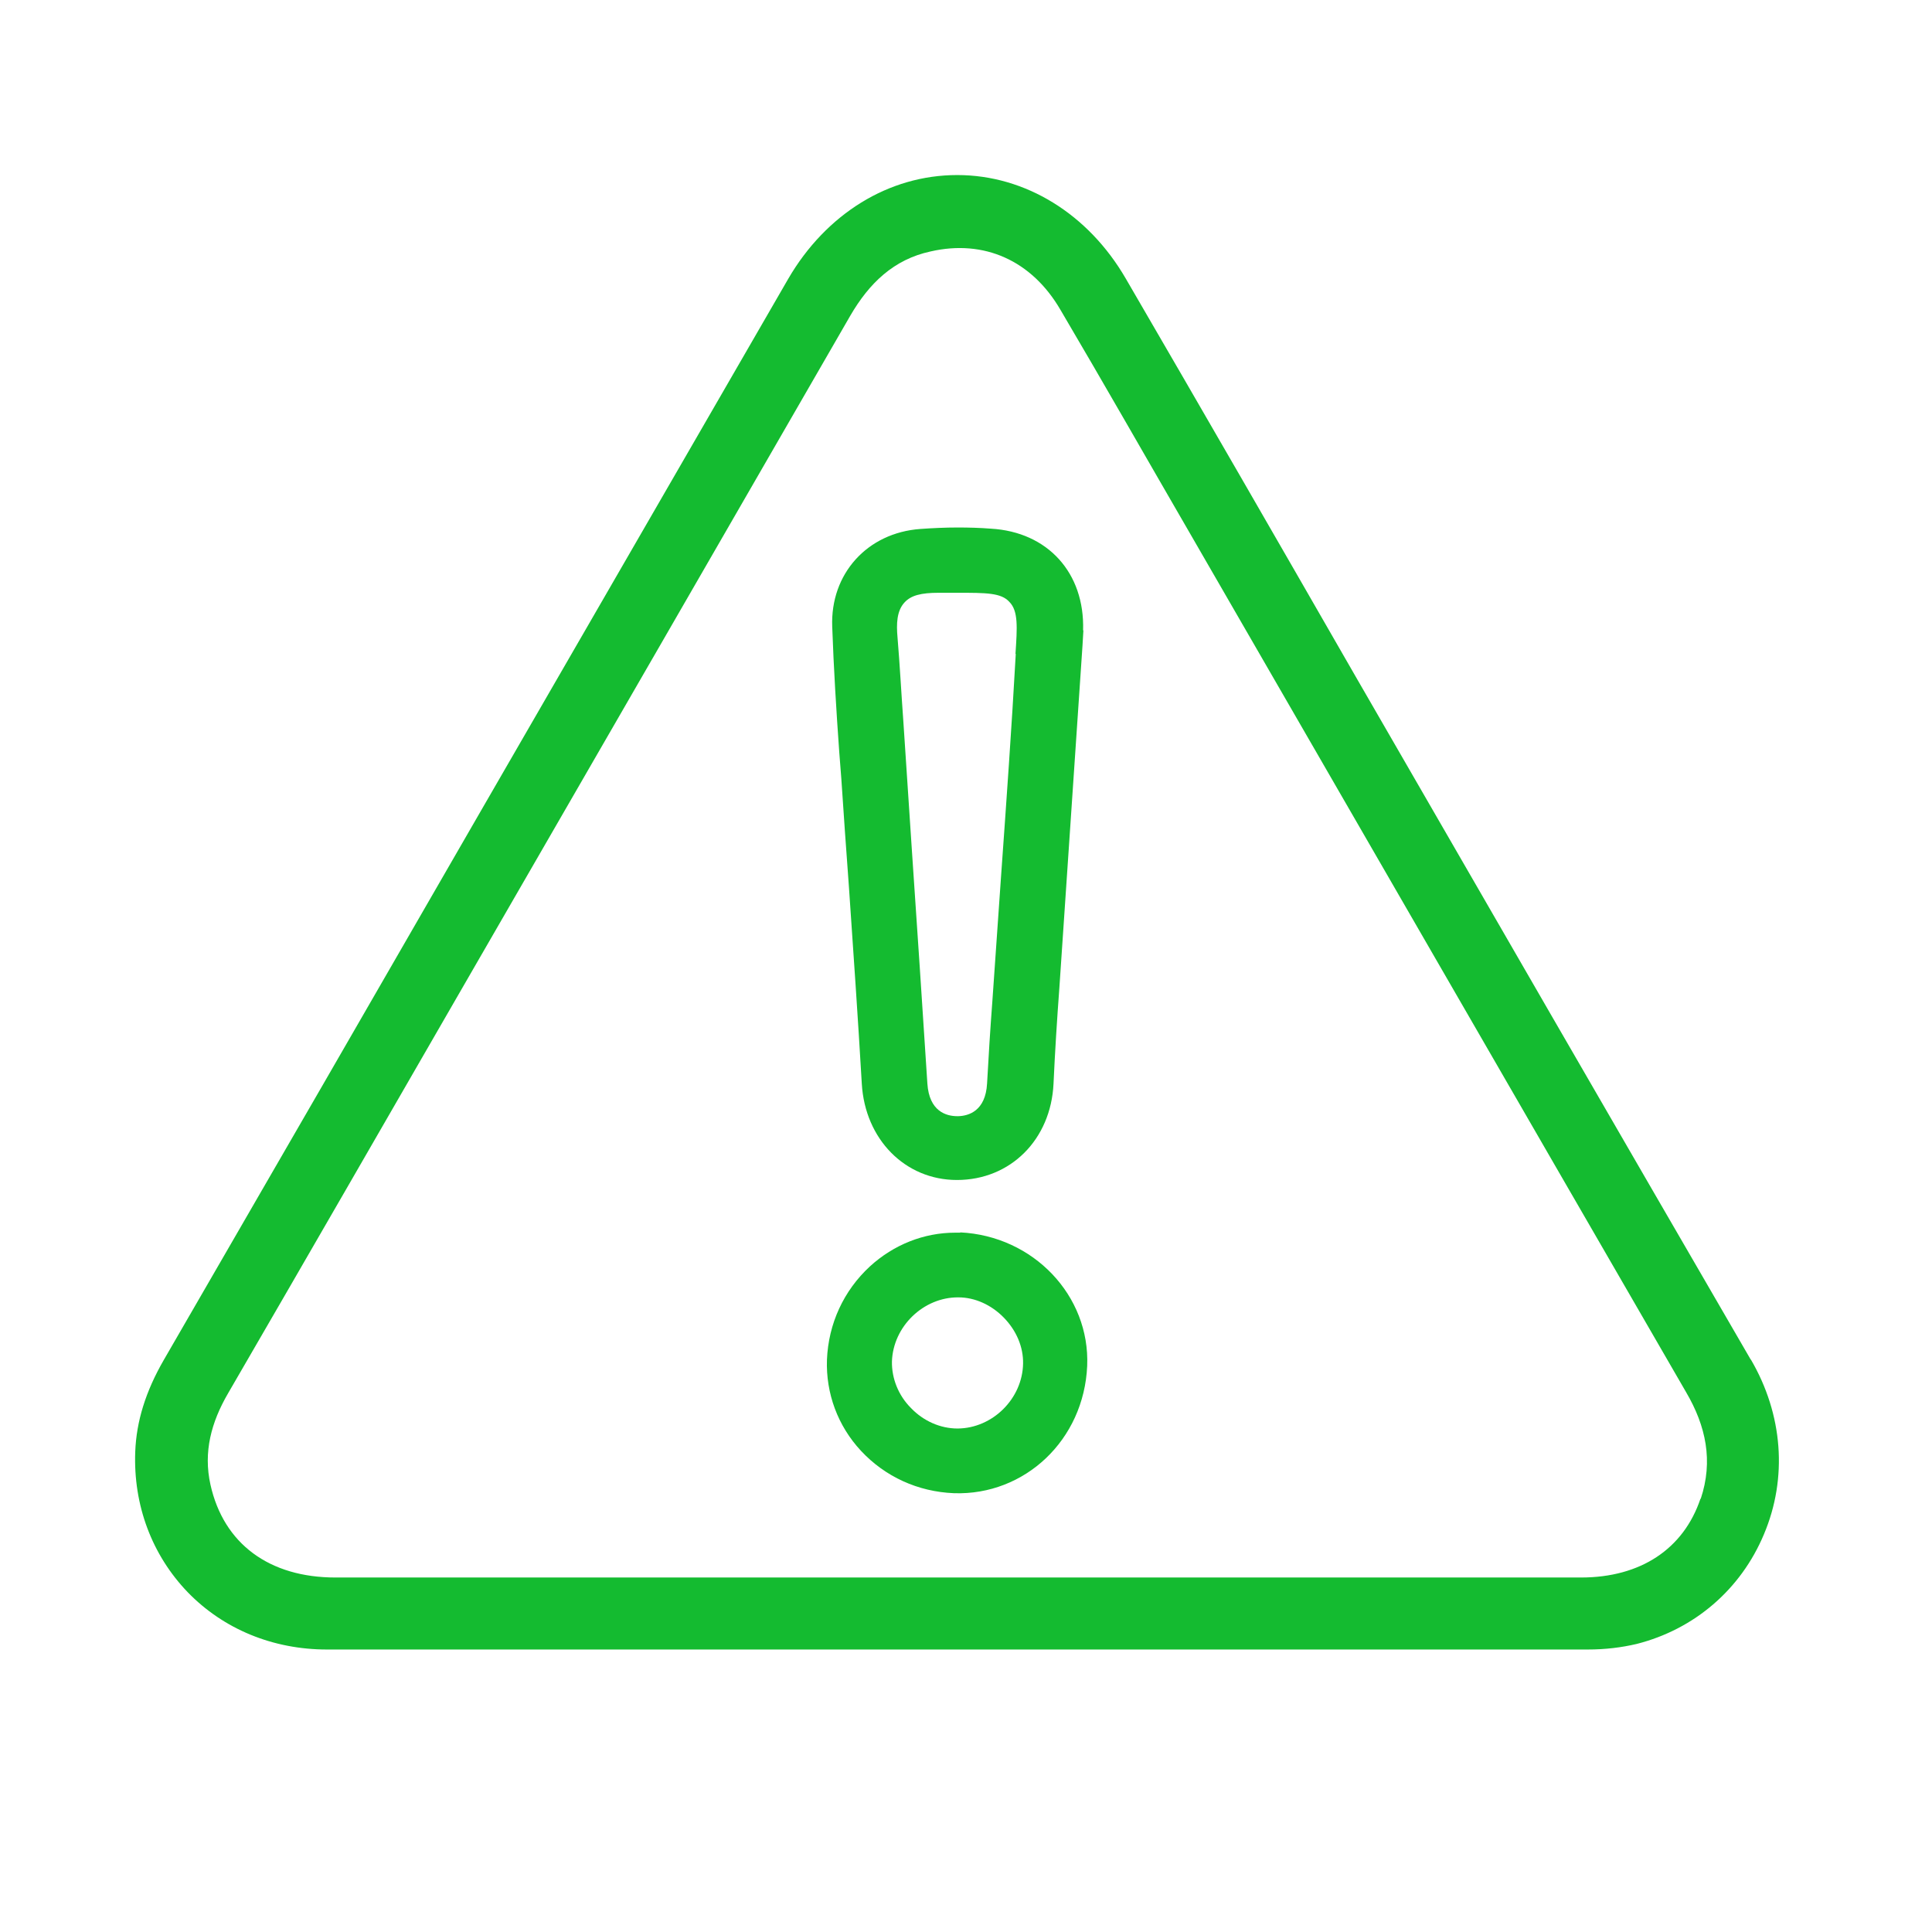 <?xml version="1.0" encoding="UTF-8"?><svg id="Layer_1" xmlns="http://www.w3.org/2000/svg" viewBox="0 0 66 66"><defs><style>.cls-1{fill:none;}.cls-1,.cls-2{stroke-width:0px;}.cls-2{fill:#14bb30;}</style></defs><path class="cls-1" d="m32.73,44.79h-.02c-.92,0-1.74.81-1.76,1.74,0,.45.17.9.51,1.25.33.34.79.54,1.25.54.94,0,1.75-.81,1.76-1.75v-.03c0-.43-.19-.87-.51-1.19-.33-.34-.78-.54-1.23-.55Z"/><path class="cls-2" d="m59.81,46.45c-4.51-7.77-9.08-15.68-13.5-23.34-2.61-4.54-5.22-9.07-7.85-13.59-1.28-2.21-3.43-3.54-5.76-3.54-1.17,0-2.29.33-3.28.94-.99.61-1.85,1.5-2.49,2.6l-10.45,18.09c-3.62,6.28-7.25,12.57-10.88,18.84-.63,1.09-.94,2.11-.98,3.14-.07,1.83.57,3.53,1.79,4.8,1.23,1.27,2.92,1.96,4.76,1.96h30.11c4.32,0,8.63,0,12.95,0,.62,0,1.17-.07,1.68-.19,1.97-.5,3.56-1.86,4.35-3.75.81-1.92.65-4.09-.45-5.97Zm-1.72,4.75c-.58,1.72-2.05,2.69-4.08,2.69-4.07,0-8.14,0-12.21,0h-9.09c-7.08,0-14.17,0-21.25,0-2.26,0-3.82-1.15-4.27-3.17-.25-1.12.03-2.14.6-3.12,2.63-4.53,5.25-9.08,7.87-13.62,4.46-7.73,8.93-15.46,13.39-23.2.64-1.1,1.48-1.92,2.74-2.19,1.83-.42,3.46.31,4.44,2,1.48,2.51,2.92,5.04,4.38,7.56,5.66,9.8,11.32,19.61,16.99,29.41.68,1.16.93,2.35.5,3.64Z"/><path class="cls-2" d="m37,21.53c.06-1.96-1.21-3.36-3.15-3.47-.38-.03-.76-.04-1.13-.04-.43,0-.86.02-1.28.05-1.81.13-3.08,1.53-3.01,3.34.05,1.42.14,2.88.24,4.28l.07.9c.08,1.23.17,2.47.26,3.7.15,2.2.31,4.48.44,6.73.11,1.9,1.48,3.29,3.25,3.29h0c1.83,0,3.21-1.38,3.3-3.29.05-1.1.12-2.2.2-3.28l.79-11.69h0l.03-.51Zm-2.3.81c-.14,2.52-.32,5.04-.5,7.56l-.3,4.31c-.07.93-.13,1.87-.18,2.8-.05.95-.64,1.11-.98,1.12h-.04c-.37,0-.96-.16-1.02-1.12-.17-2.66-.35-5.32-.53-7.98l-.29-4.38c-.07-.96-.12-1.93-.2-2.88-.04-.45-.03-.9.24-1.19.22-.24.56-.33,1.17-.33h.63c.99,0,1.5,0,1.78.31.31.31.27.87.21,1.78Z"/><path class="cls-2" d="m32.81,42.11h-.18c-1.07,0-2.1.41-2.91,1.15-.9.83-1.42,1.96-1.47,3.19-.04,1.15.37,2.26,1.16,3.11.83.89,1.95,1.4,3.18,1.45,2.42.08,4.44-1.82,4.55-4.35.1-2.4-1.84-4.44-4.34-4.56Zm-.1,6.69h0c-.58,0-1.16-.25-1.59-.7-.43-.43-.66-1.01-.65-1.59.04-1.2,1.08-2.2,2.27-2.19.57,0,1.13.26,1.55.69.43.44.67,1,.66,1.57-.02,1.2-1.04,2.21-2.23,2.22Z"/></svg>